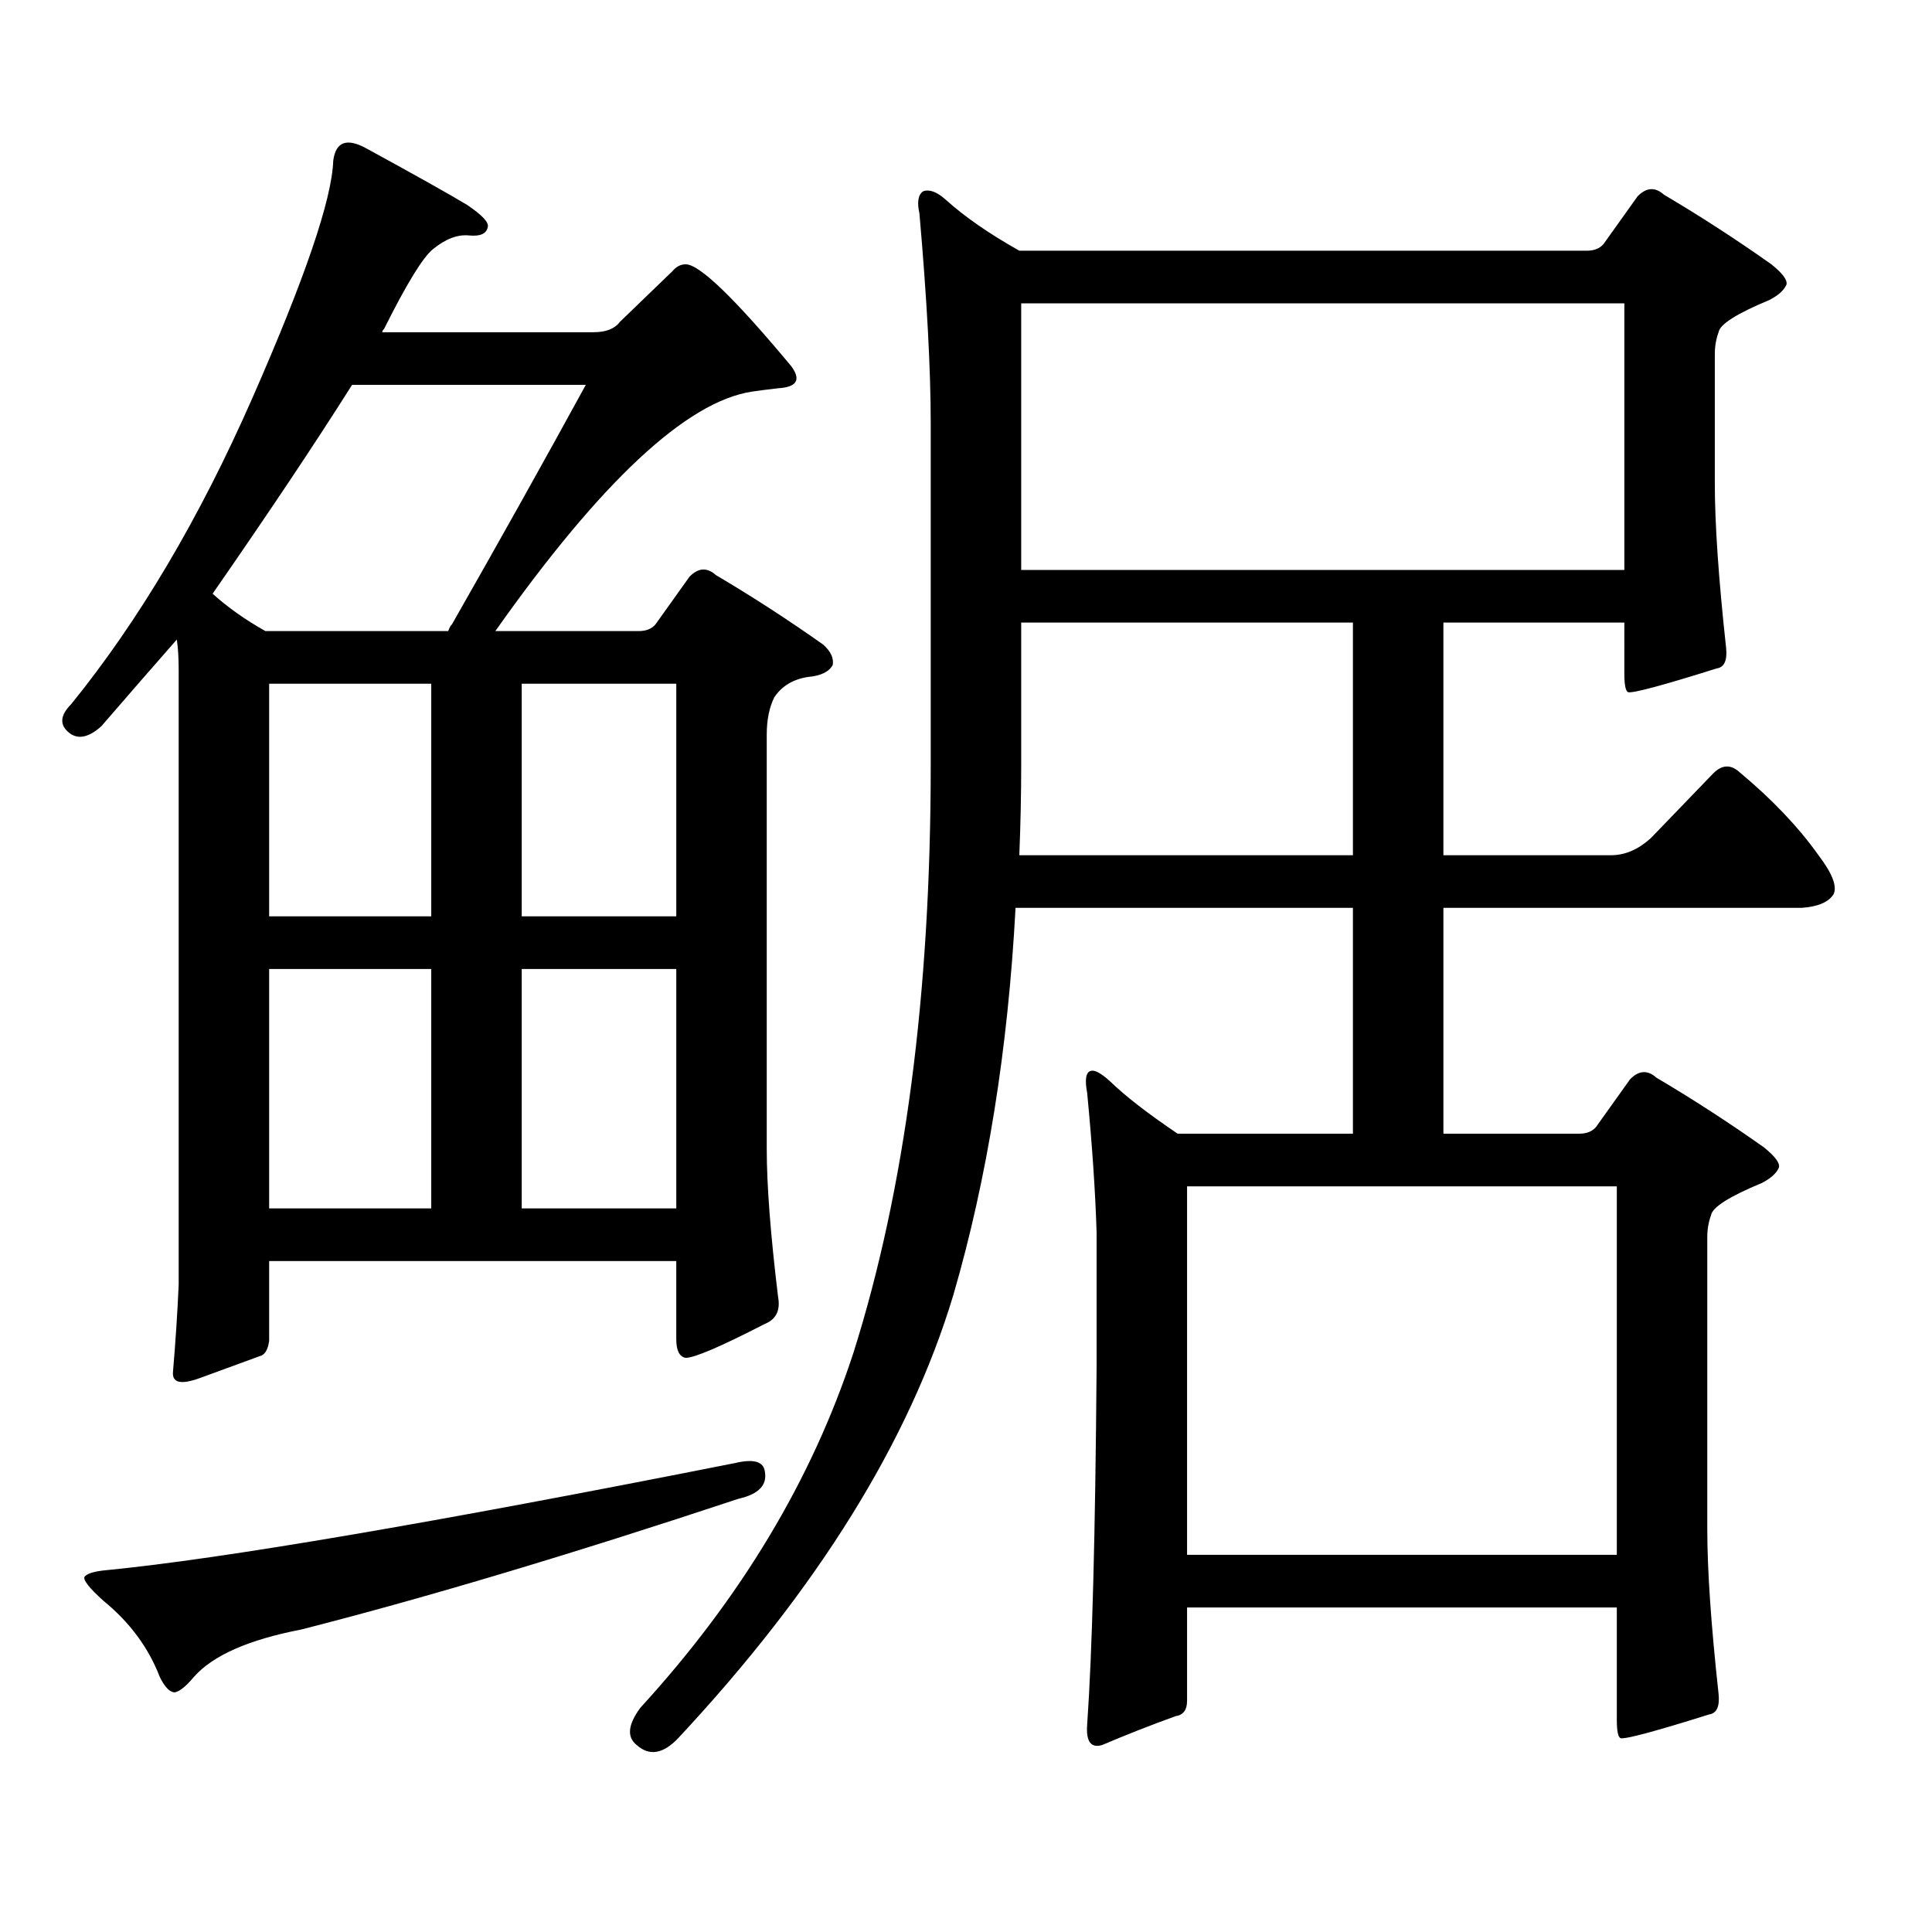 <?xml version="1.0" encoding="utf-8"?>
<!-- Generator: Adobe Illustrator 16.0.0, SVG Export Plug-In . SVG Version: 6.00 Build 0)  -->
<!DOCTYPE svg PUBLIC "-//W3C//DTD SVG 1.1//EN" "http://www.w3.org/Graphics/SVG/1.1/DTD/svg11.dtd">
<svg version="1.1" id="图层_1" xmlns="http://www.w3.org/2000/svg" xmlns:xlink="http://www.w3.org/1999/xlink" x="0px" y="0px"
	 width="1000px" height="1000px" viewBox="0 0 1000 1000" enable-background="new 0 0 1000 1000" xml:space="preserve">
<path d="M139.313,652.719v41.309c-0.655,4.697-2.286,7.333-4.878,7.91c-6.509,2.348-16.92,6.152-31.219,11.426
	c-9.756,3.516-14.313,2.348-13.658-3.516c1.296-15.23,2.271-30.171,2.927-44.824V346.859c0-6.441-0.335-11.714-0.976-15.82
	c-12.362,14.063-25.365,29.004-39.023,44.824c-6.509,5.864-12.042,7.031-16.585,3.516c-5.213-4.092-4.878-9.077,0.976-14.941
	c35.121-43.355,66.34-96.089,93.656-158.203c27.316-62.1,41.295-103.12,41.95-123.047c1.296-9.956,7.149-12.002,17.561-6.152
	c24.71,13.486,41.95,23.154,51.706,29.004c7.805,5.273,11.372,9.091,10.731,11.426c-0.655,3.516-3.902,4.985-9.756,4.395
	c-5.854-0.577-12.042,1.758-18.536,7.031c-5.213,4.106-13.658,17.88-25.365,41.309c-0.655,0.591-0.976,1.181-0.976,1.758h109.266
	c6.494,0,11.052-1.758,13.658-5.273l27.316-26.367c1.951-2.334,4.223-3.516,6.829-3.516c7.149,0,25.365,17.578,54.633,52.734
	c5.198,7.031,2.927,10.849-6.829,11.426c-5.213,0.591-9.756,1.181-13.658,1.758c-33.825,5.273-78.047,46.582-132.68,123.926h74.145
	c3.902,0,6.829-1.167,8.78-3.516l17.561-24.609c4.543-4.683,9.101-4.971,13.658-0.879c18.856,11.137,37.393,23.154,55.608,36.035
	c3.902,3.516,5.519,7.031,4.878,10.547c-1.951,3.516-6.188,5.576-12.683,6.152c-7.805,1.181-13.658,4.697-17.561,10.547
	c-2.606,5.273-3.902,11.728-3.902,19.336v214.453c0,18.759,1.951,44.248,5.854,76.465c1.296,7.031-0.976,11.728-6.829,14.063
	c-22.773,11.728-36.432,17.578-40.975,17.578c-3.262-0.577-4.878-3.804-4.878-9.668v-40.43H139.313z M380.283,757.308
	c9.756-2.334,14.954-0.879,15.609,4.395c1.296,7.031-3.262,11.714-13.658,14.063c-86.507,28.702-161.947,51.265-226.336,67.676
	c-27.316,5.273-45.853,13.472-55.608,24.609c-3.902,4.683-7.164,7.32-9.756,7.91c-2.606,0-5.213-2.637-7.805-7.91
	c-5.854-15.244-15.609-28.427-29.268-39.551c-7.164-6.455-10.411-10.547-9.756-12.305c1.296-1.758,5.198-2.939,11.707-3.516
	C115.244,806.815,223.534,788.358,380.283,757.308z M137.362,326.644h94.632c0.641-1.758,1.296-2.925,1.951-3.516
	c24.71-43.355,47.804-84.663,69.267-123.926H182.239c-18.871,29.883-42.926,65.918-72.193,108.105
	C117.851,314.34,126.951,320.794,137.362,326.644z M223.214,353.89h-83.9v120.41h83.9V353.89z M139.313,625.472h83.9V501.547h-83.9
	V625.472z M270.042,474.301h79.998V353.89h-79.998V474.301z M270.042,625.472h79.998V501.547h-79.998V625.472z M481.744,219.418
	c0-28.125-1.951-64.448-5.854-108.984c-1.311-5.85-0.655-9.668,1.951-11.426c3.247-1.167,7.149,0.302,11.707,4.395
	c9.756,8.789,22.438,17.578,38.048,26.367h293.651c3.902,0,6.829-1.167,8.78-3.516l17.561-24.609
	c4.543-4.683,9.101-4.971,13.658-0.879c18.856,11.137,37.393,23.154,55.608,36.035c5.854,4.697,8.445,8.212,7.805,10.547
	c-1.311,2.939-4.237,5.576-8.78,7.91c-16.92,7.031-25.7,12.607-26.341,16.699c-1.311,3.516-1.951,7.333-1.951,11.426v66.797
	c0,21.094,1.951,49.521,5.854,85.254c0.641,6.455-0.976,9.97-4.878,10.547c-27.972,8.789-43.261,12.895-45.853,12.305
	c-1.311-0.577-1.951-3.804-1.951-9.668V322.25h-93.656v120.41h86.827c7.149,0,13.979-2.925,20.487-8.789l32.194-33.398
	c4.543-4.683,9.101-4.971,13.658-0.879c16.905,14.063,30.563,28.427,40.975,43.066c7.149,9.38,9.756,16.123,7.805,20.215
	c-2.606,4.106-8.14,6.455-16.585,7.031H747.104v116.895h70.242c3.902,0,6.829-1.167,8.78-3.516l17.561-24.609
	c4.543-4.683,9.101-4.971,13.658-0.879c18.856,11.137,37.393,23.154,55.608,36.035c5.854,4.697,8.445,8.212,7.805,10.547
	c-1.311,2.939-4.237,5.576-8.78,7.91c-16.92,7.031-25.7,12.607-26.341,16.699c-1.311,3.516-1.951,7.333-1.951,11.426v151.172
	c0,21.094,1.951,49.507,5.854,85.254c0.641,6.441-0.976,9.956-4.878,10.547c-27.972,8.789-43.261,12.881-45.853,12.305
	c-1.311-0.591-1.951-3.818-1.951-9.668v-58.008H614.424v48.34c0,4.683-1.951,7.32-5.854,7.91
	c-13.018,4.683-25.7,9.668-38.048,14.941c-5.854,1.758-8.46-1.758-7.805-10.547c2.592-36.914,4.223-98.438,4.878-184.57v-70.313
	c-0.655-21.094-2.286-45.113-4.878-72.07c-1.311-7.031-0.655-10.835,1.951-11.426c1.951-0.577,5.198,1.181,9.756,5.273
	c7.805,7.622,19.512,16.699,35.121,27.246h90.729V469.906h-174.63c-3.902,73.251-14.634,140.048-32.194,200.391
	c-22.773,75.586-70.242,152.051-142.436,229.395c-7.805,8.198-14.969,9.365-21.463,3.516c-5.213-4.106-4.558-10.547,1.951-19.336
	c52.026-56.841,88.778-118.076,110.241-183.691c26.661-84.375,39.999-185.738,39.999-304.102V219.418z M528.572,322.25v73.828
	c0,15.244-0.335,30.762-0.976,46.582h172.679V322.25H528.572z M528.572,157.015v137.988H840.76V157.015H528.572z M614.424,614.047
	v190.723h222.434V614.047H614.424z"/>
</svg>
